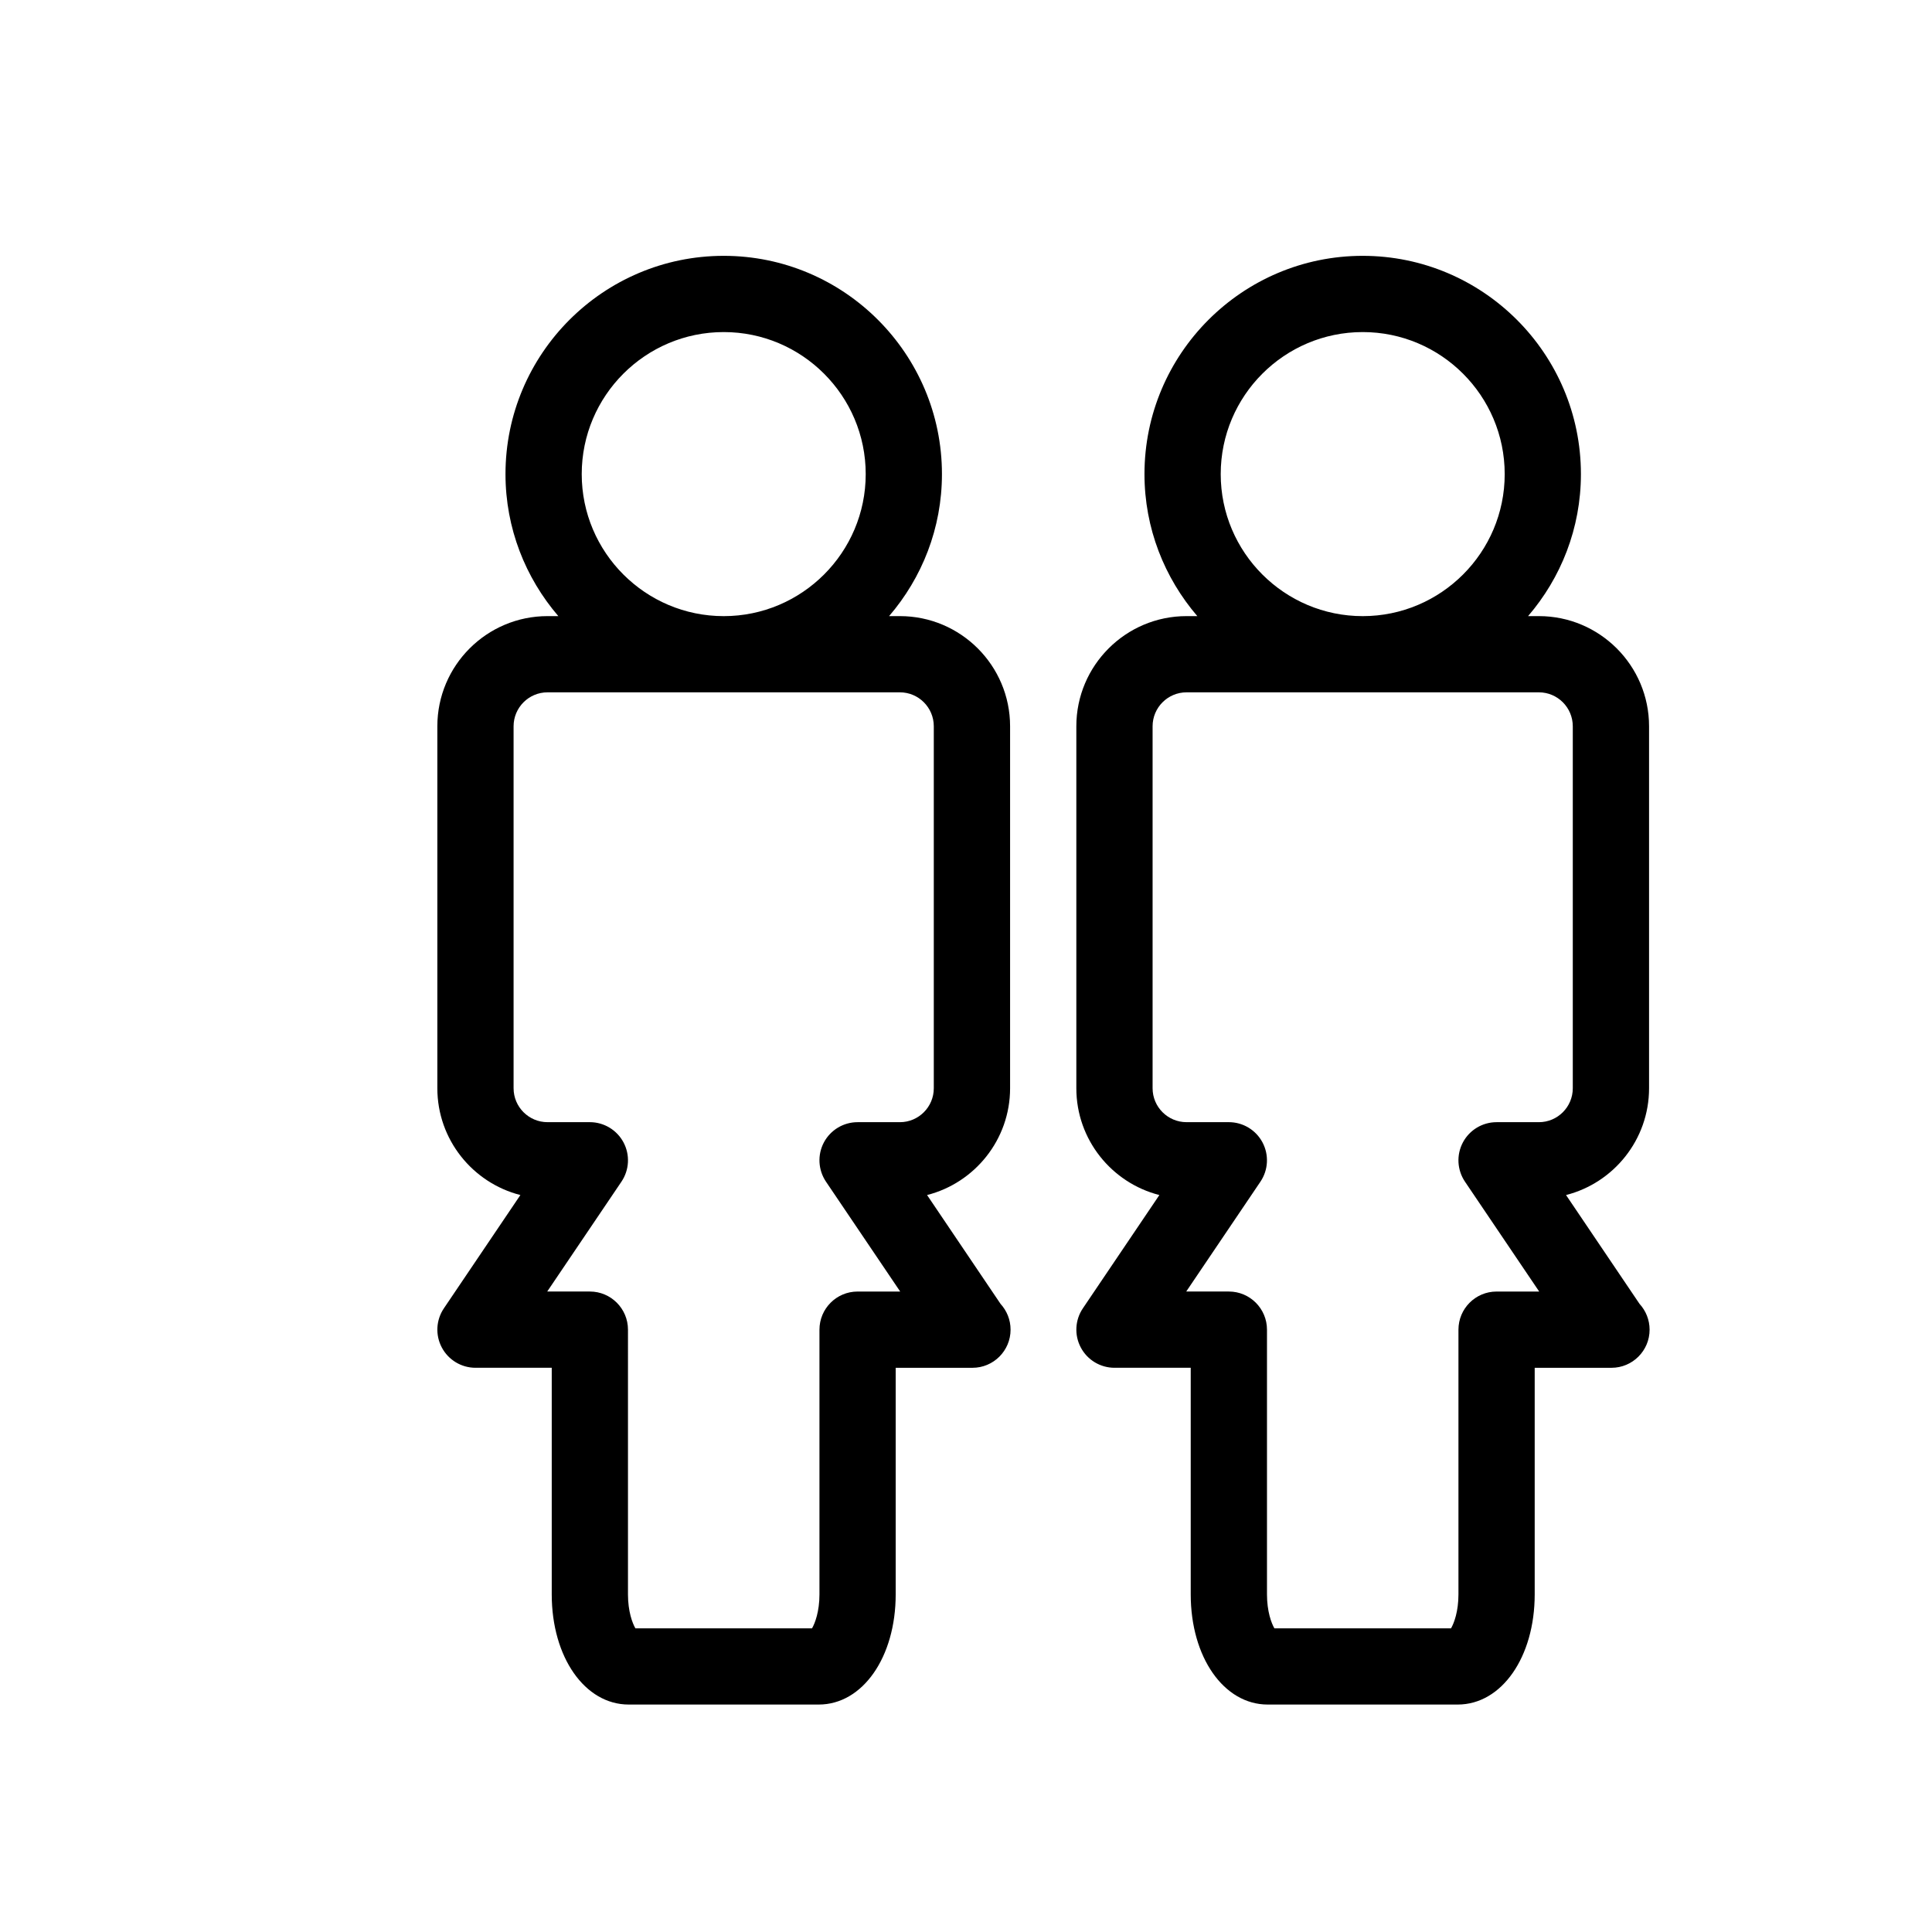 <?xml version="1.0" encoding="utf-8"?>
<!-- Generator: Adobe Illustrator 16.0.0, SVG Export Plug-In . SVG Version: 6.00 Build 0)  -->
<!DOCTYPE svg PUBLIC "-//W3C//DTD SVG 1.1//EN" "http://www.w3.org/Graphics/SVG/1.1/DTD/svg11.dtd">
<svg version="1.1" id="Layer_1" xmlns="http://www.w3.org/2000/svg" xmlns:xlink="http://www.w3.org/1999/xlink" x="0px" y="0px"
	 width="100px" height="100px" viewBox="0 0 100 100" enable-background="new 0 0 100 100" xml:space="preserve">
<g>
	<path d="M47.985,61.855c2.466-0.628,4.297-2.868,4.297-5.527V37.592c0-3.146-2.558-5.702-5.703-5.702h-0.56
		c1.701-1.98,2.736-4.544,2.736-7.351c0-6.229-5.067-11.297-11.295-11.297c-6.229,0-11.296,5.067-11.296,11.297
		c0,2.807,1.035,5.37,2.735,7.351h-0.56c-3.144,0-5.702,2.556-5.702,5.702v18.736c0,2.659,1.831,4.899,4.298,5.527l-3.959,5.863
		c-0.409,0.604-0.45,1.387-0.107,2.03c0.343,0.645,1.013,1.048,1.743,1.048h3.946v11.729c0,3.251,1.713,5.702,3.984,5.702h9.836
		c2.272,0,3.983-2.451,3.983-5.702V70.797h3.947c0.01,0,0.018,0,0.026,0c1.09,0,1.973-0.884,1.973-1.973
		c0-0.517-0.197-0.983-0.519-1.336L47.985,61.855z M37.46,17.188c4.052,0,7.349,3.297,7.349,7.352c0,4.054-3.297,7.351-7.349,7.351
		c-4.053,0-7.35-3.297-7.35-7.351C30.11,20.484,33.407,17.188,37.46,17.188z M42.753,61.164l3.841,5.686h-2.206
		c-1.09,0-1.973,0.885-1.973,1.975v13.701c0,0.883-0.229,1.487-0.384,1.756h-9.143c-0.156-0.269-0.384-0.873-0.384-1.756V68.824
		c0-1.09-0.883-1.975-1.973-1.975h-2.207l3.842-5.686c0.409-0.607,0.45-1.387,0.107-2.032c-0.343-0.644-1.013-1.048-1.743-1.048
		h-2.192c-0.967,0-1.755-0.787-1.755-1.756V37.592c0-0.969,0.788-1.757,1.755-1.757h18.24c0.969,0,1.755,0.788,1.755,1.757v18.736
		c0,0.969-0.787,1.756-1.755,1.756h-2.191c-0.73,0-1.4,0.404-1.743,1.048C42.303,59.777,42.345,60.557,42.753,61.164z"/>
	<path d="M84.862,67.488l-3.804-5.633c2.466-0.628,4.297-2.868,4.297-5.527V37.592c0-3.146-2.558-5.702-5.702-5.702h-0.56
		c1.701-1.98,2.735-4.544,2.735-7.351c0-6.229-5.067-11.297-11.295-11.297c-6.228,0-11.295,5.067-11.295,11.297
		c0,2.807,1.036,5.37,2.735,7.351h-0.559c-3.145,0-5.703,2.556-5.703,5.702v18.736c0,2.659,1.831,4.899,4.298,5.527l-3.959,5.863
		c-0.409,0.604-0.45,1.387-0.107,2.03c0.342,0.645,1.013,1.048,1.743,1.048h3.946v11.729c0,3.251,1.713,5.702,3.984,5.702h9.836
		c2.271,0,3.984-2.451,3.984-5.702V70.797h3.947c0.009,0,0.017,0,0.026,0c1.09,0,1.974-0.884,1.974-1.973
		C85.382,68.308,85.185,67.841,84.862,67.488z M70.534,17.188c4.053,0,7.349,3.297,7.349,7.352c0,4.054-3.296,7.351-7.349,7.351
		s-7.35-3.297-7.35-7.351C63.184,20.484,66.481,17.188,70.534,17.188z M75.827,61.164l3.841,5.686h-2.206
		c-1.09,0-1.973,0.885-1.973,1.975v13.701c0,0.883-0.227,1.487-0.384,1.756h-9.143c-0.156-0.269-0.383-0.873-0.383-1.756V68.824
		c0-1.09-0.884-1.975-1.974-1.975h-2.206l3.841-5.686c0.409-0.607,0.449-1.387,0.107-2.032c-0.342-0.644-1.012-1.048-1.743-1.048
		h-2.19c-0.968,0-1.756-0.787-1.756-1.756V37.592c0-0.969,0.788-1.757,1.756-1.757h18.239c0.968,0,1.754,0.788,1.754,1.757v18.736
		c0,0.969-0.787,1.756-1.754,1.756h-2.192c-0.729,0-1.4,0.404-1.742,1.048C75.377,59.777,75.418,60.557,75.827,61.164z"/>
</g>
</svg>

